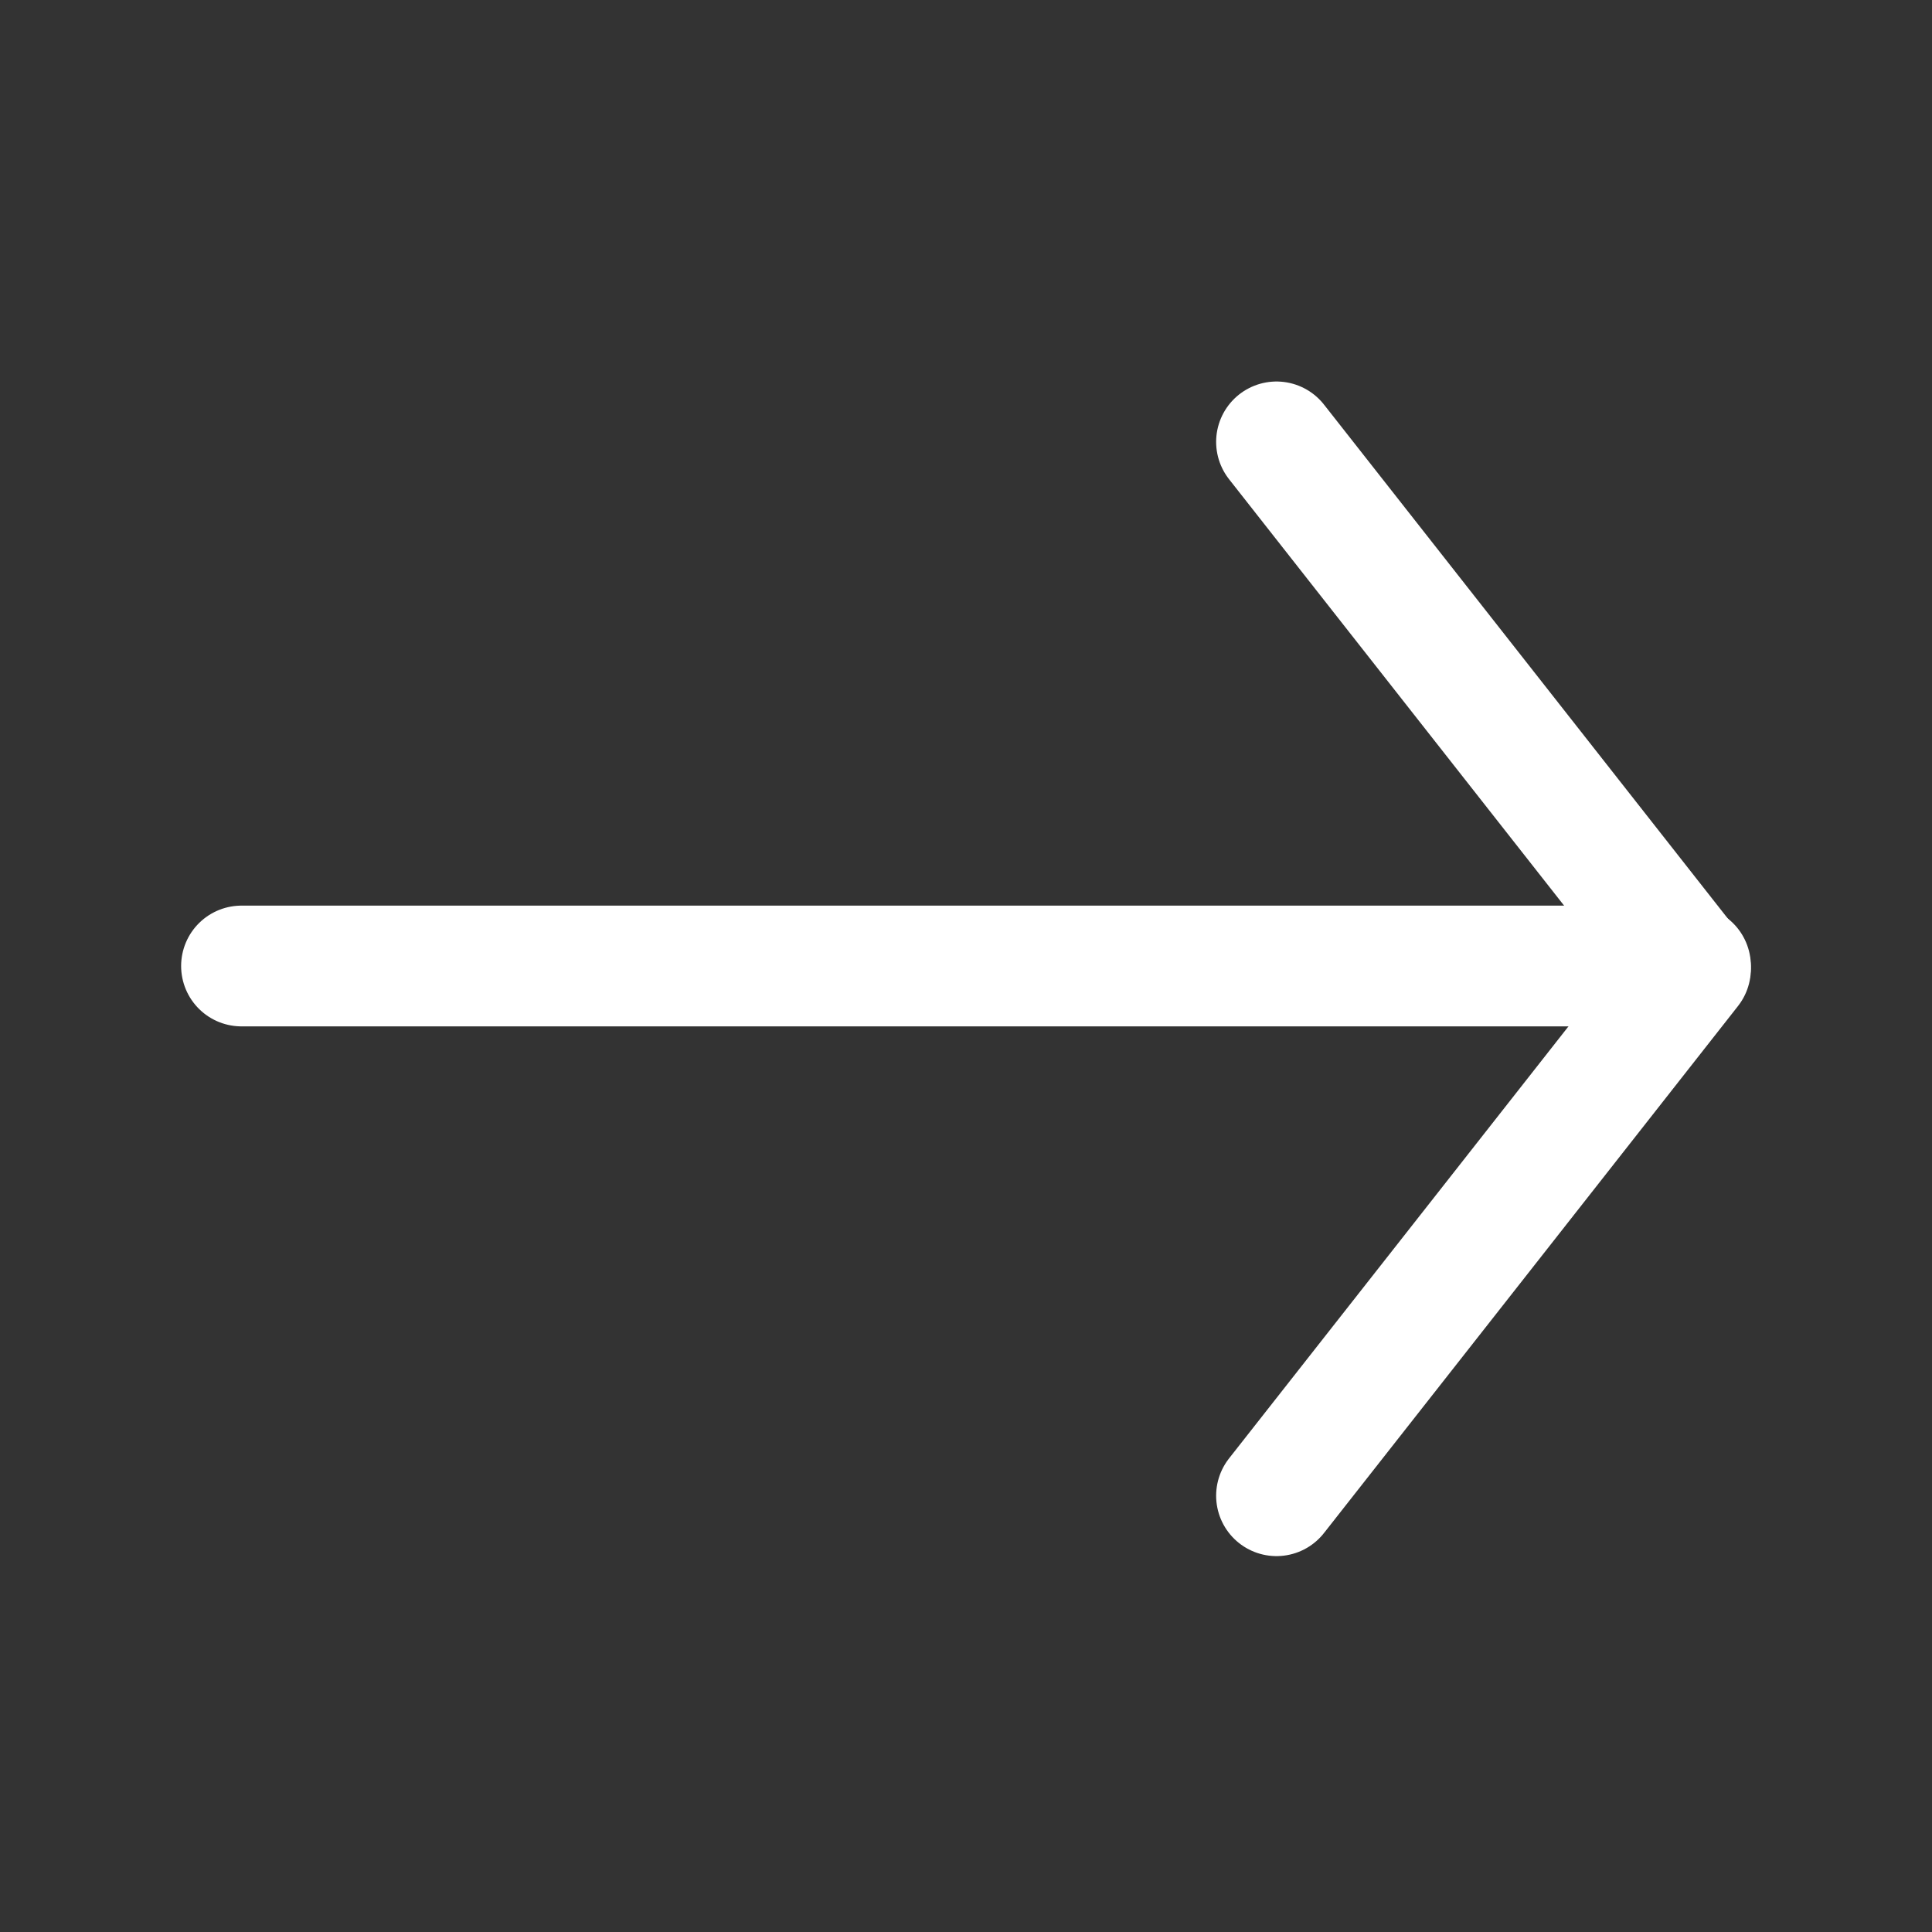 <svg xmlns="http://www.w3.org/2000/svg" width="32" height="32" viewBox="0 0 32 32"><rect x="0" y="0" width="32" height="32" fill="#333333" stroke="none"/><rect width="32" height="32" fill="#e50025" opacity="0"/><g transform="translate(4 7.319)"><path d="M21.143,7.273l3.429,4.364L28,16l-3.428,4.364-3.429,4.364" transform="translate(-4 -7.273)" fill="none" stroke="#fff" stroke-linecap="round" stroke-linejoin="round" stroke-width="2"/><line x2="24" transform="translate(0 8.681)" fill="none" stroke="#fff" stroke-linecap="round" stroke-linejoin="round" stroke-width="2"/></g></svg>